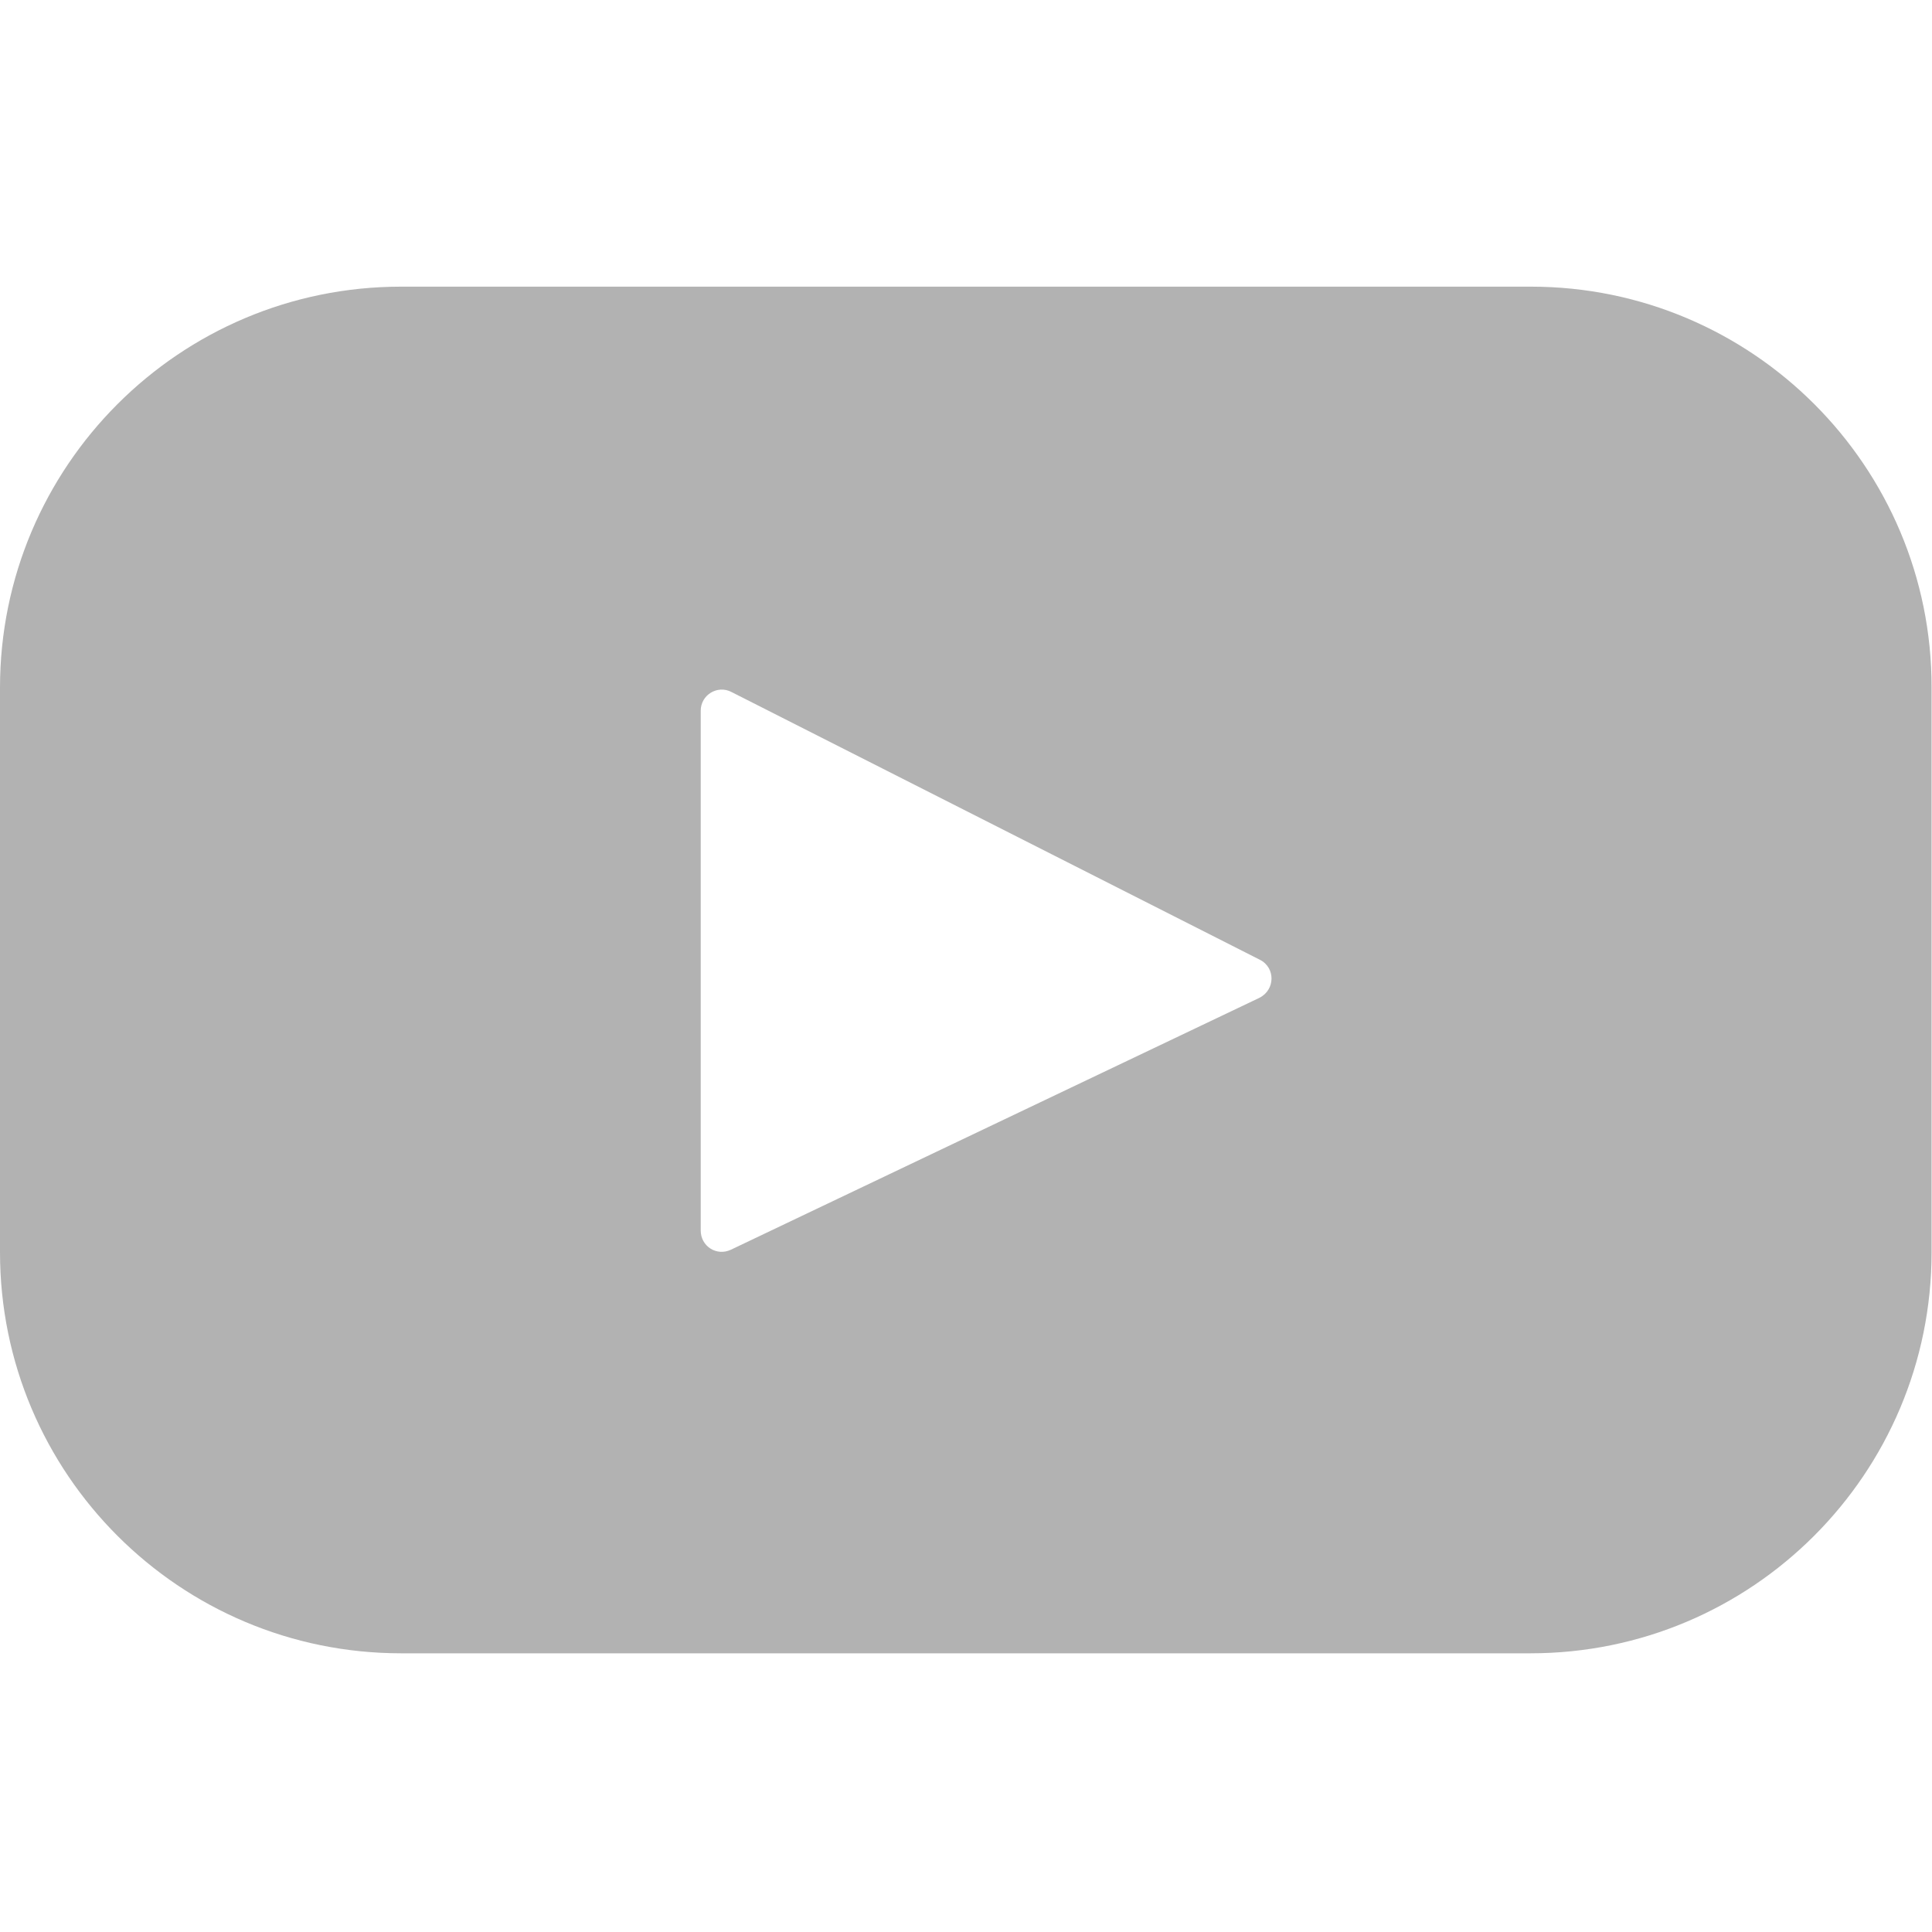<?xml version="1.0" encoding="utf-8"?>
<!-- Generator: Adobe Illustrator 19.0.0, SVG Export Plug-In . SVG Version: 6.00 Build 0)  -->
<svg version="1.1" id="Layer_1" xmlns="http://www.w3.org/2000/svg" xmlns:xlink="http://www.w3.org/1999/xlink" x="0px" y="0px"
	 viewBox="131 -170 461 461" style="enable-background:new 131 -170 461 461;" xml:space="preserve">
<style type="text/css">
	.st0{fill:#B2B2B2;}
</style>
<path class="st0" d="M496.3-101.6H226.7c-52.9,0-95.7,42.9-95.7,95.7v134.7c0,52.9,42.9,95.7,95.7,95.7h269.5
	c52.9,0,95.7-42.9,95.7-95.7V-5.9C592-58.7,549.1-101.6,496.3-101.6z M431.5,68.1l-126.1,60.1c-3.4,1.6-7.2-0.8-7.2-4.6v-124
	c0-3.8,4-6.2,7.3-4.5L431.6,59C435.4,60.9,435.3,66.2,431.5,68.1z"/>
</svg>

